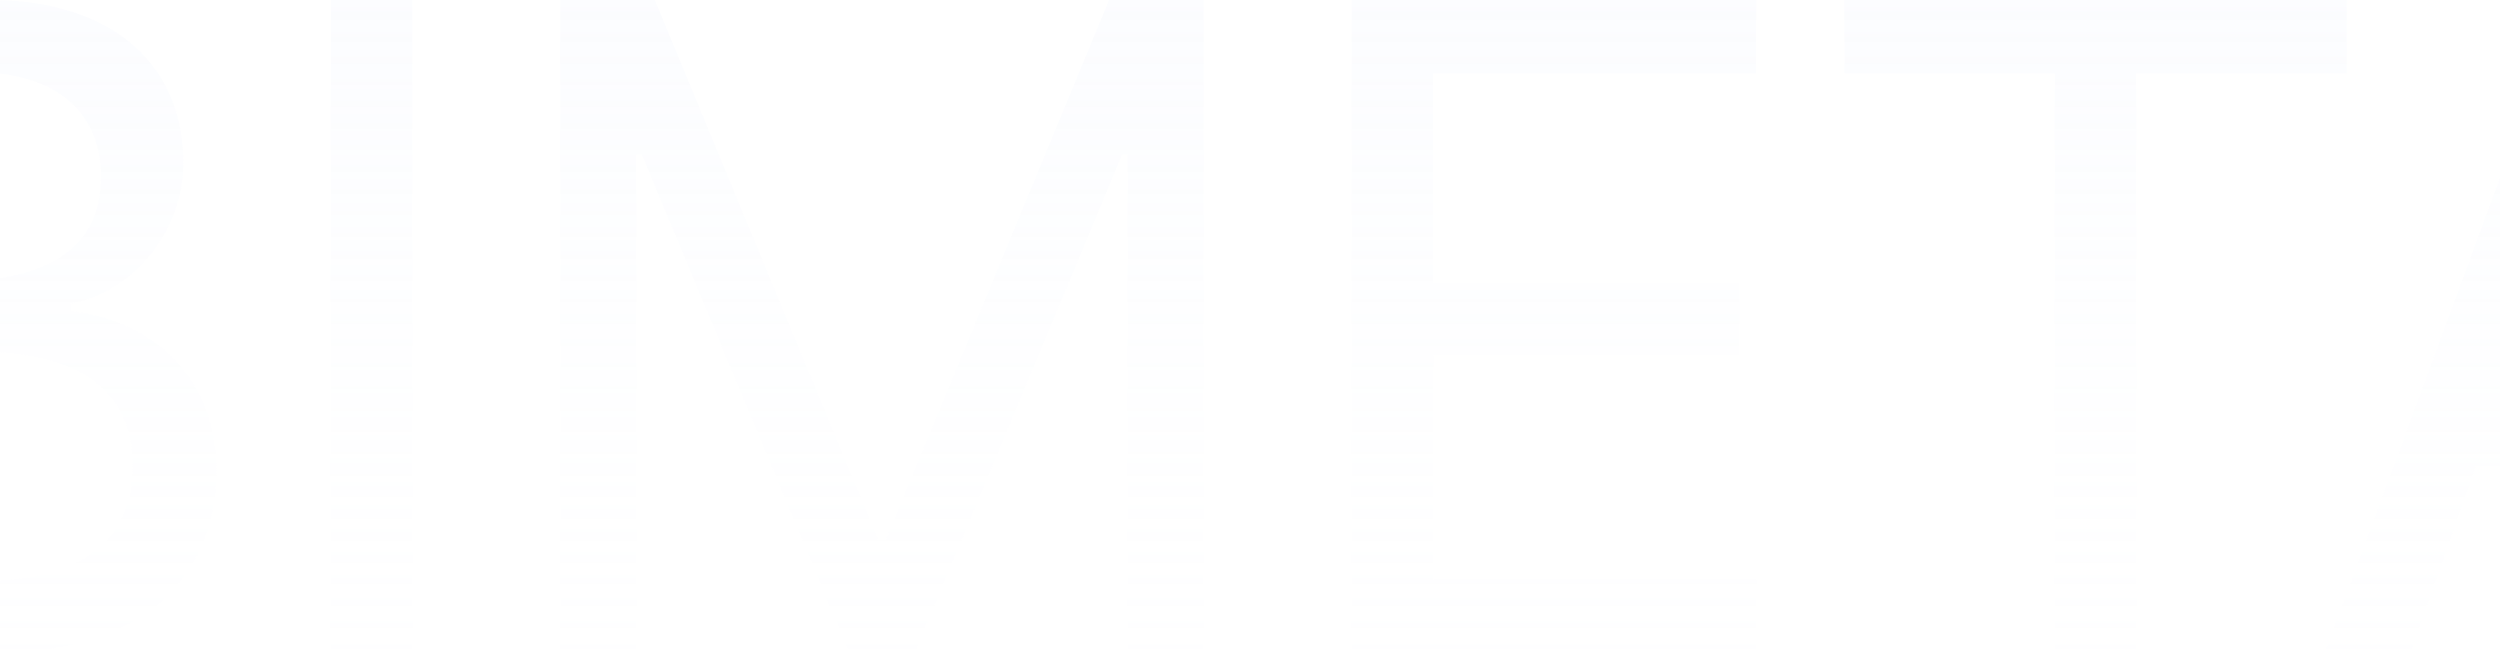 <svg width="1349" height="353" viewBox="0 0 1349 353" fill="none" xmlns="http://www.w3.org/2000/svg">
<path d="M-2.627 352.295H-140.078V0H-5.312C59.385 0 98.936 33.935 98.936 87.891C98.936 124.512 72.08 157.715 38.145 163.818V167.725C86.24 173.828 116.758 206.787 116.758 253.418C116.758 315.43 72.324 352.295 -2.627 352.295ZM-96.133 38.818V151.855H-25.82C27.402 151.855 54.502 132.812 54.502 95.459C54.502 59.57 29.111 38.818 -14.59 38.818H-96.133ZM-96.133 313.477H-9.219C43.76 313.477 71.592 291.992 71.592 251.221C71.592 210.449 42.783 189.697 -13.369 189.697H-96.133V313.477ZM222.48 352.295H178.535V0H222.48V352.295ZM649.492 352.295H608.477V83.252H605.547L494.463 349.854H457.354L346.27 83.252H343.34V352.295H302.324V0H353.35L473.955 291.504H477.861L598.467 0H649.492V352.295ZM947.598 312.744V352.295H729.336V0H947.598V39.551H773.281V152.588H938.564V191.65H773.281V312.744H947.598ZM1152.69 352.295H1108.74V39.551H995.215V0H1266.21V39.551H1152.69V352.295ZM1511.58 352.295L1476.18 251.465H1336.04L1300.64 352.295H1254.5L1384.38 0H1427.84L1557.72 352.295H1511.58ZM1404.16 56.885L1348.98 214.111H1463.24L1408.07 56.885H1404.16Z" fill="url(#paint0_linear_93_620)" fill-opacity="0.2"/>
<defs>
<linearGradient id="paint0_linear_93_620" x1="695" y1="-123.705" x2="695" y2="473.295" gradientUnits="userSpaceOnUse">
<stop stop-color="#E3EAFC"/>
<stop offset="1" stop-color="white" stop-opacity="0"/>
</linearGradient>
</defs>
</svg>
